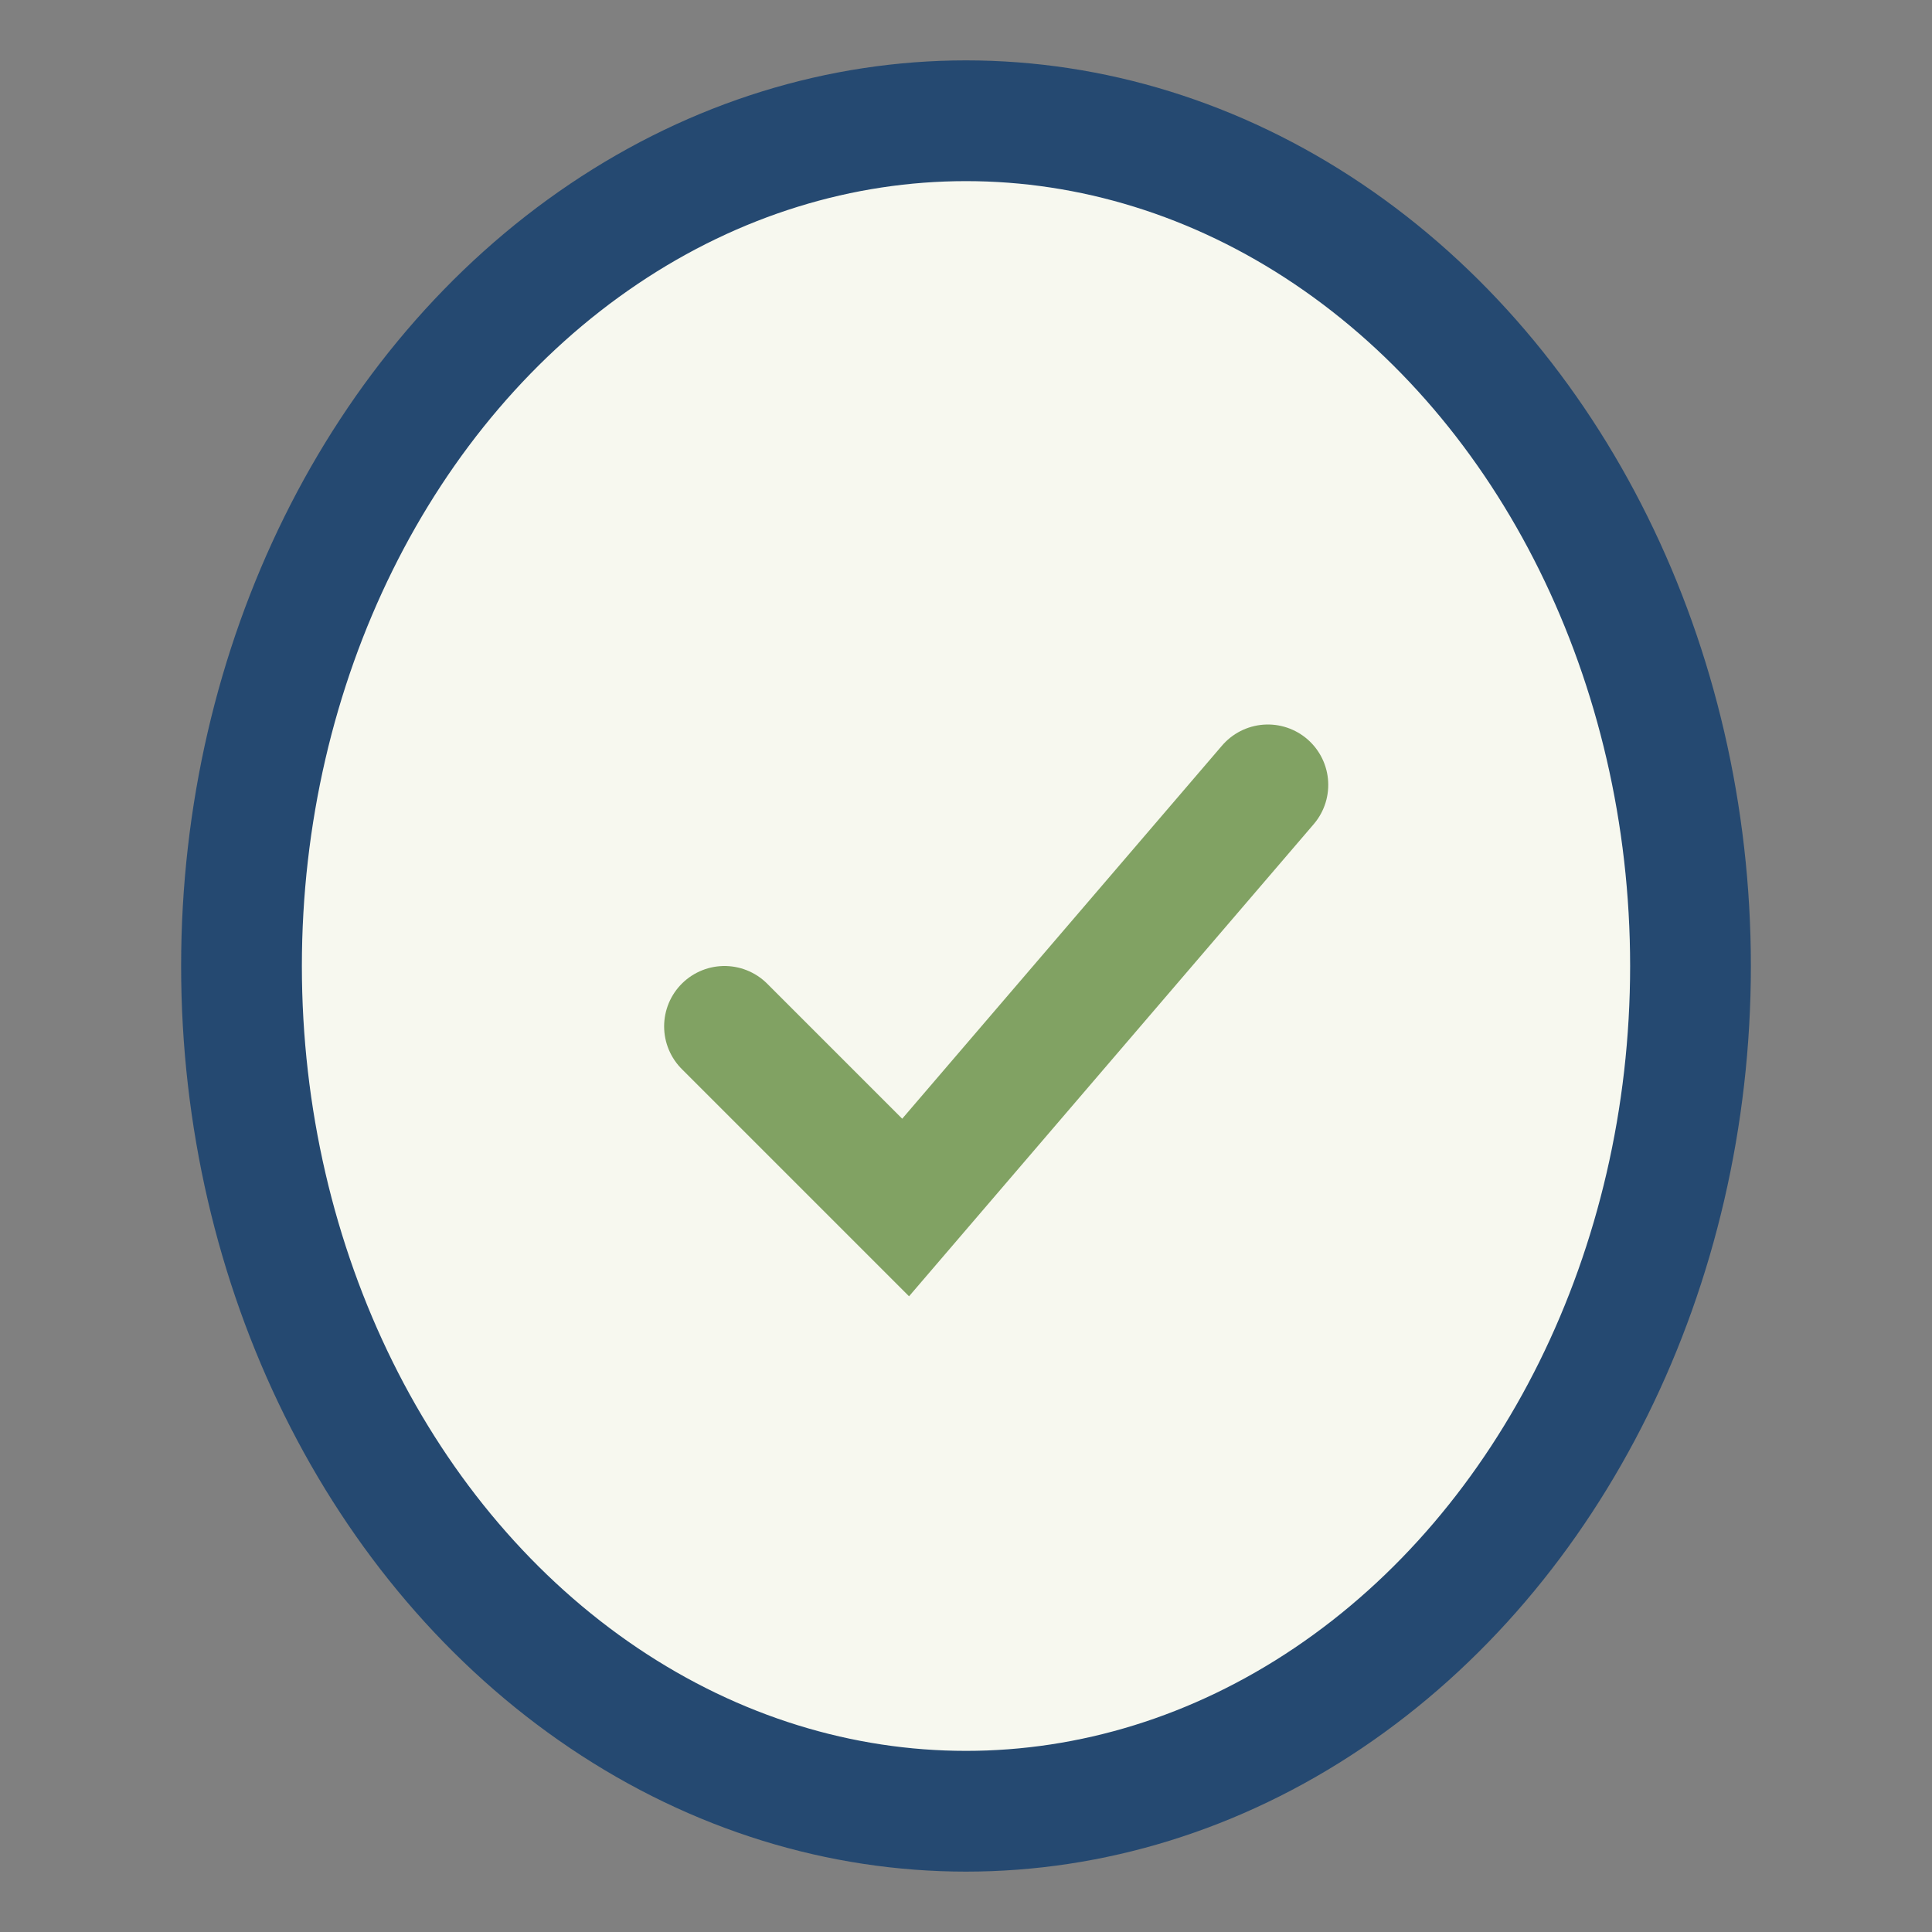 <?xml version="1.0" encoding="UTF-8"?>
<svg xmlns="http://www.w3.org/2000/svg" width="32" height="32" viewBox="0 0 32 32"><rect x="0" y="0" width="32" height="32" fill="#808080" stroke="none"/><ellipse cx="16" cy="16" rx="12" ry="14" fill="#F7F8EF" stroke="#254971" stroke-width="2"/><path d="M12 17 l3 3 6-7" fill="none" stroke="#81A263" stroke-width="2" stroke-linecap="round"/></svg>